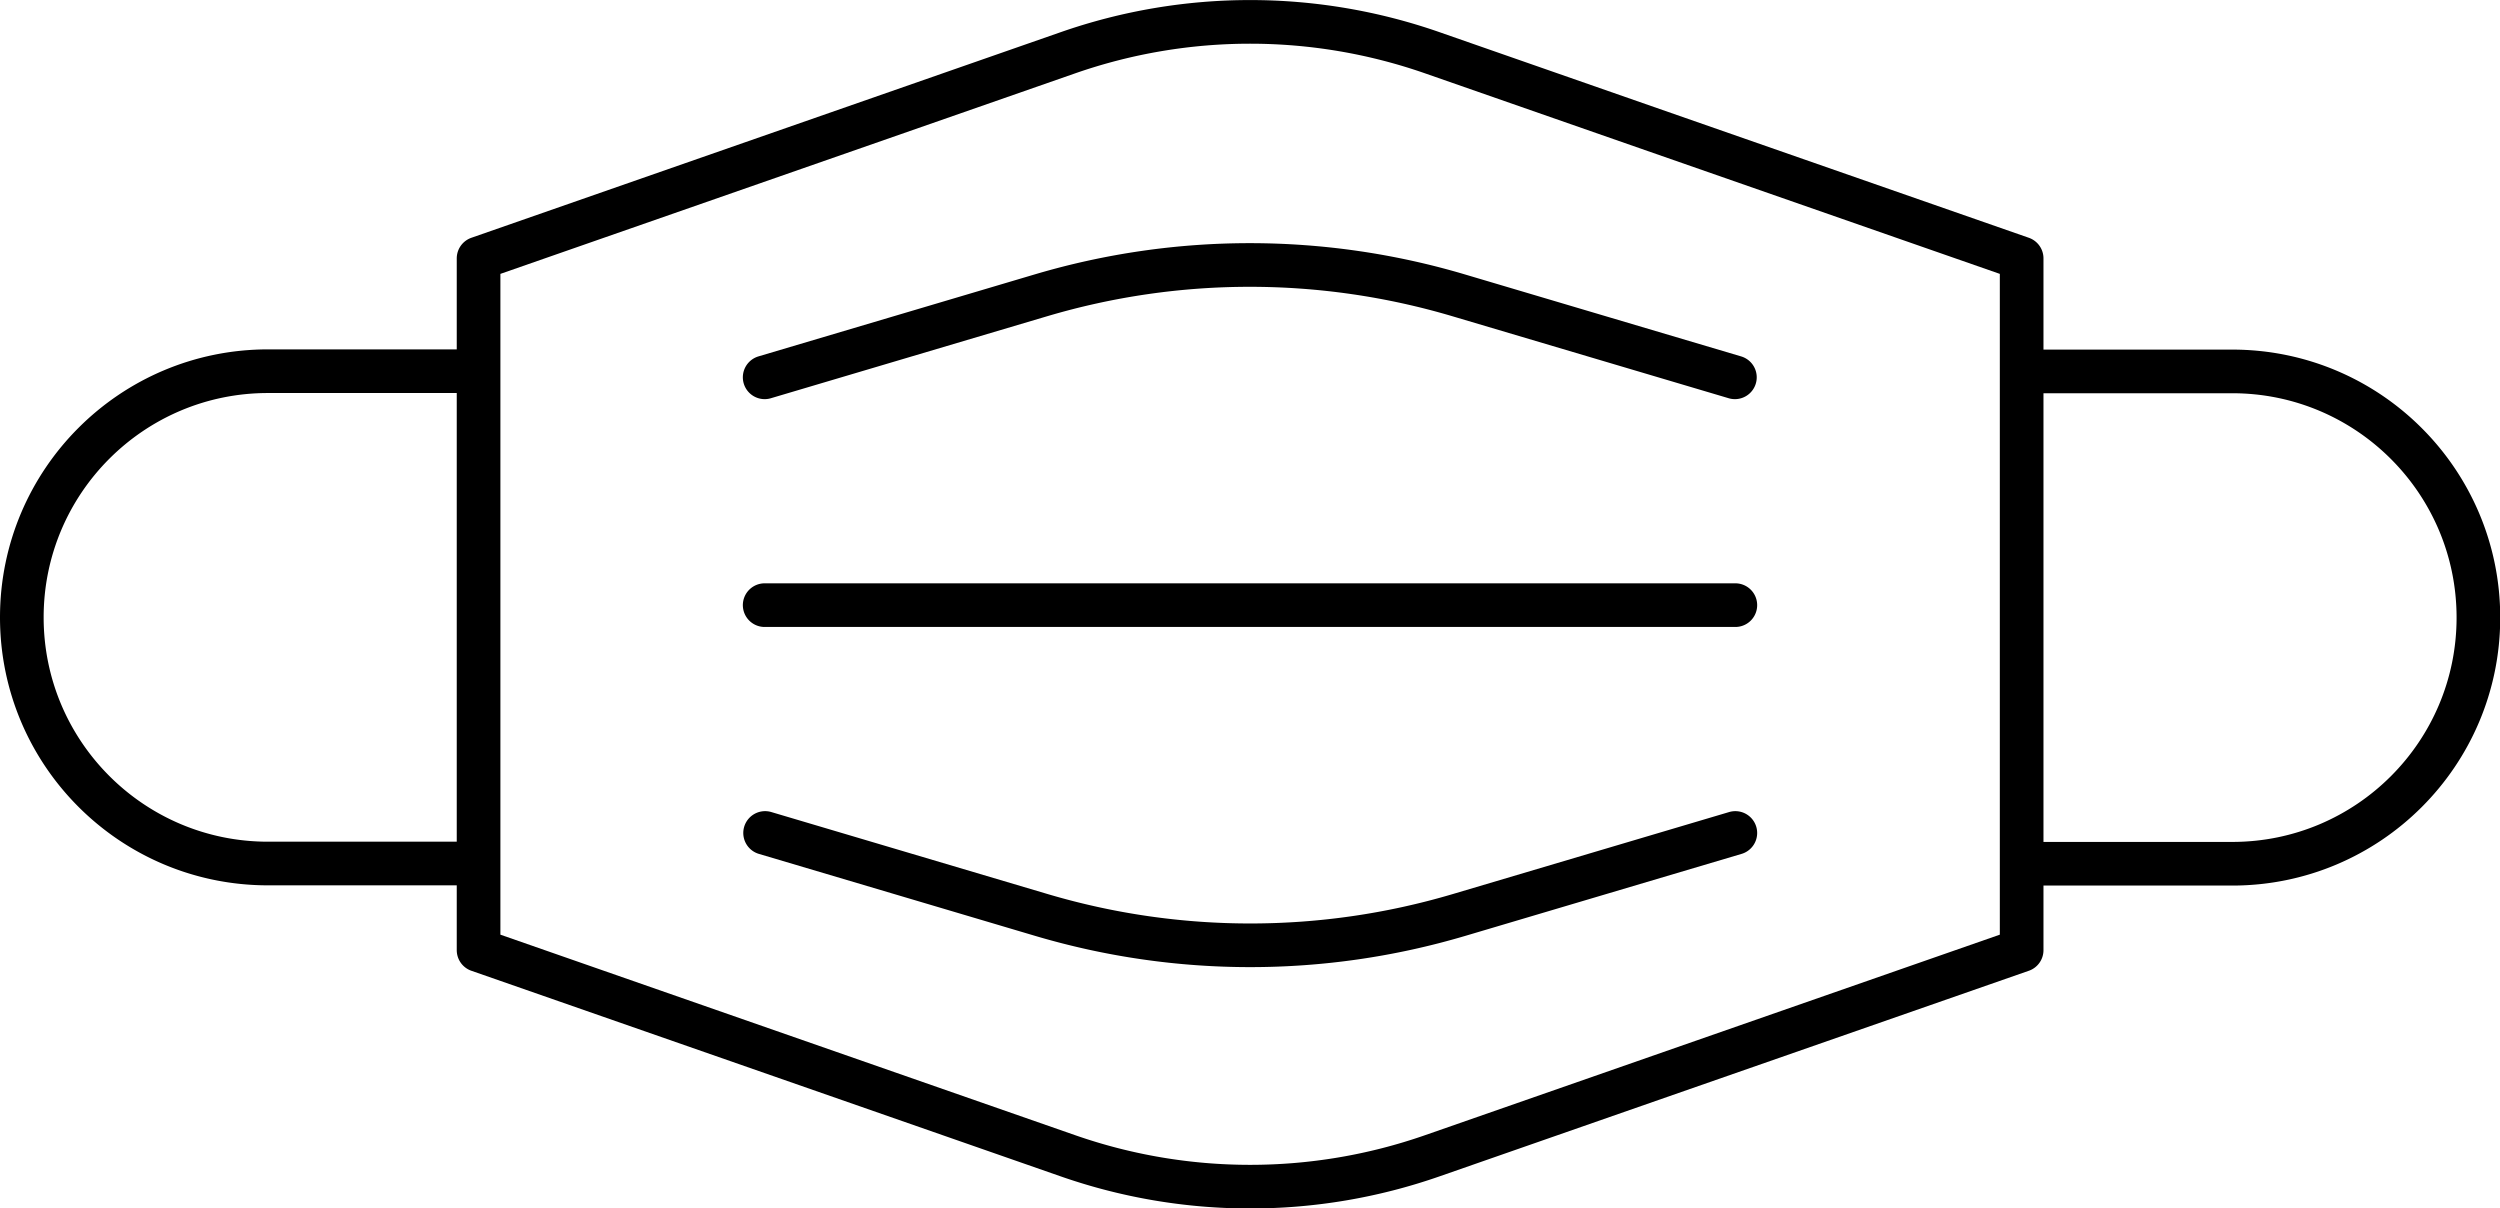 <svg xmlns="http://www.w3.org/2000/svg" viewBox="0 0 114.56 55.37">
    <path fill="none" stroke="currentColor" stroke-linecap="round" stroke-linejoin="round" stroke-width="2" d="m48.93 2.42-27 9.42v31.7l27 9.42c5.41 1.89 11.3 1.89 16.71 0l27-9.42v-31.7l-27-9.42a25.332 25.332 0 0 0-16.71 0Zm43.71 14.6h9.65c6.23 0 11.28 5.05 11.28 11.28h0c0 6.23-5.05 11.28-11.28 11.28h-9.65m-70.71-.01h-9.65C6.05 39.57 1 34.52 1 28.29h0c0-6.23 5.05-11.28 11.28-11.28h9.65m13.11 10.72h44.48"/>
    <path fill="none" stroke="currentColor" stroke-linecap="round" stroke-linejoin="round" stroke-width="2" d="m35.04 17.29 12.67-3.76a33.628 33.628 0 0 1 19.12 0l12.67 3.76m.02 20.88-12.67 3.76a33.628 33.628 0 0 1-19.12 0l-12.67-3.76"/>
</svg>
